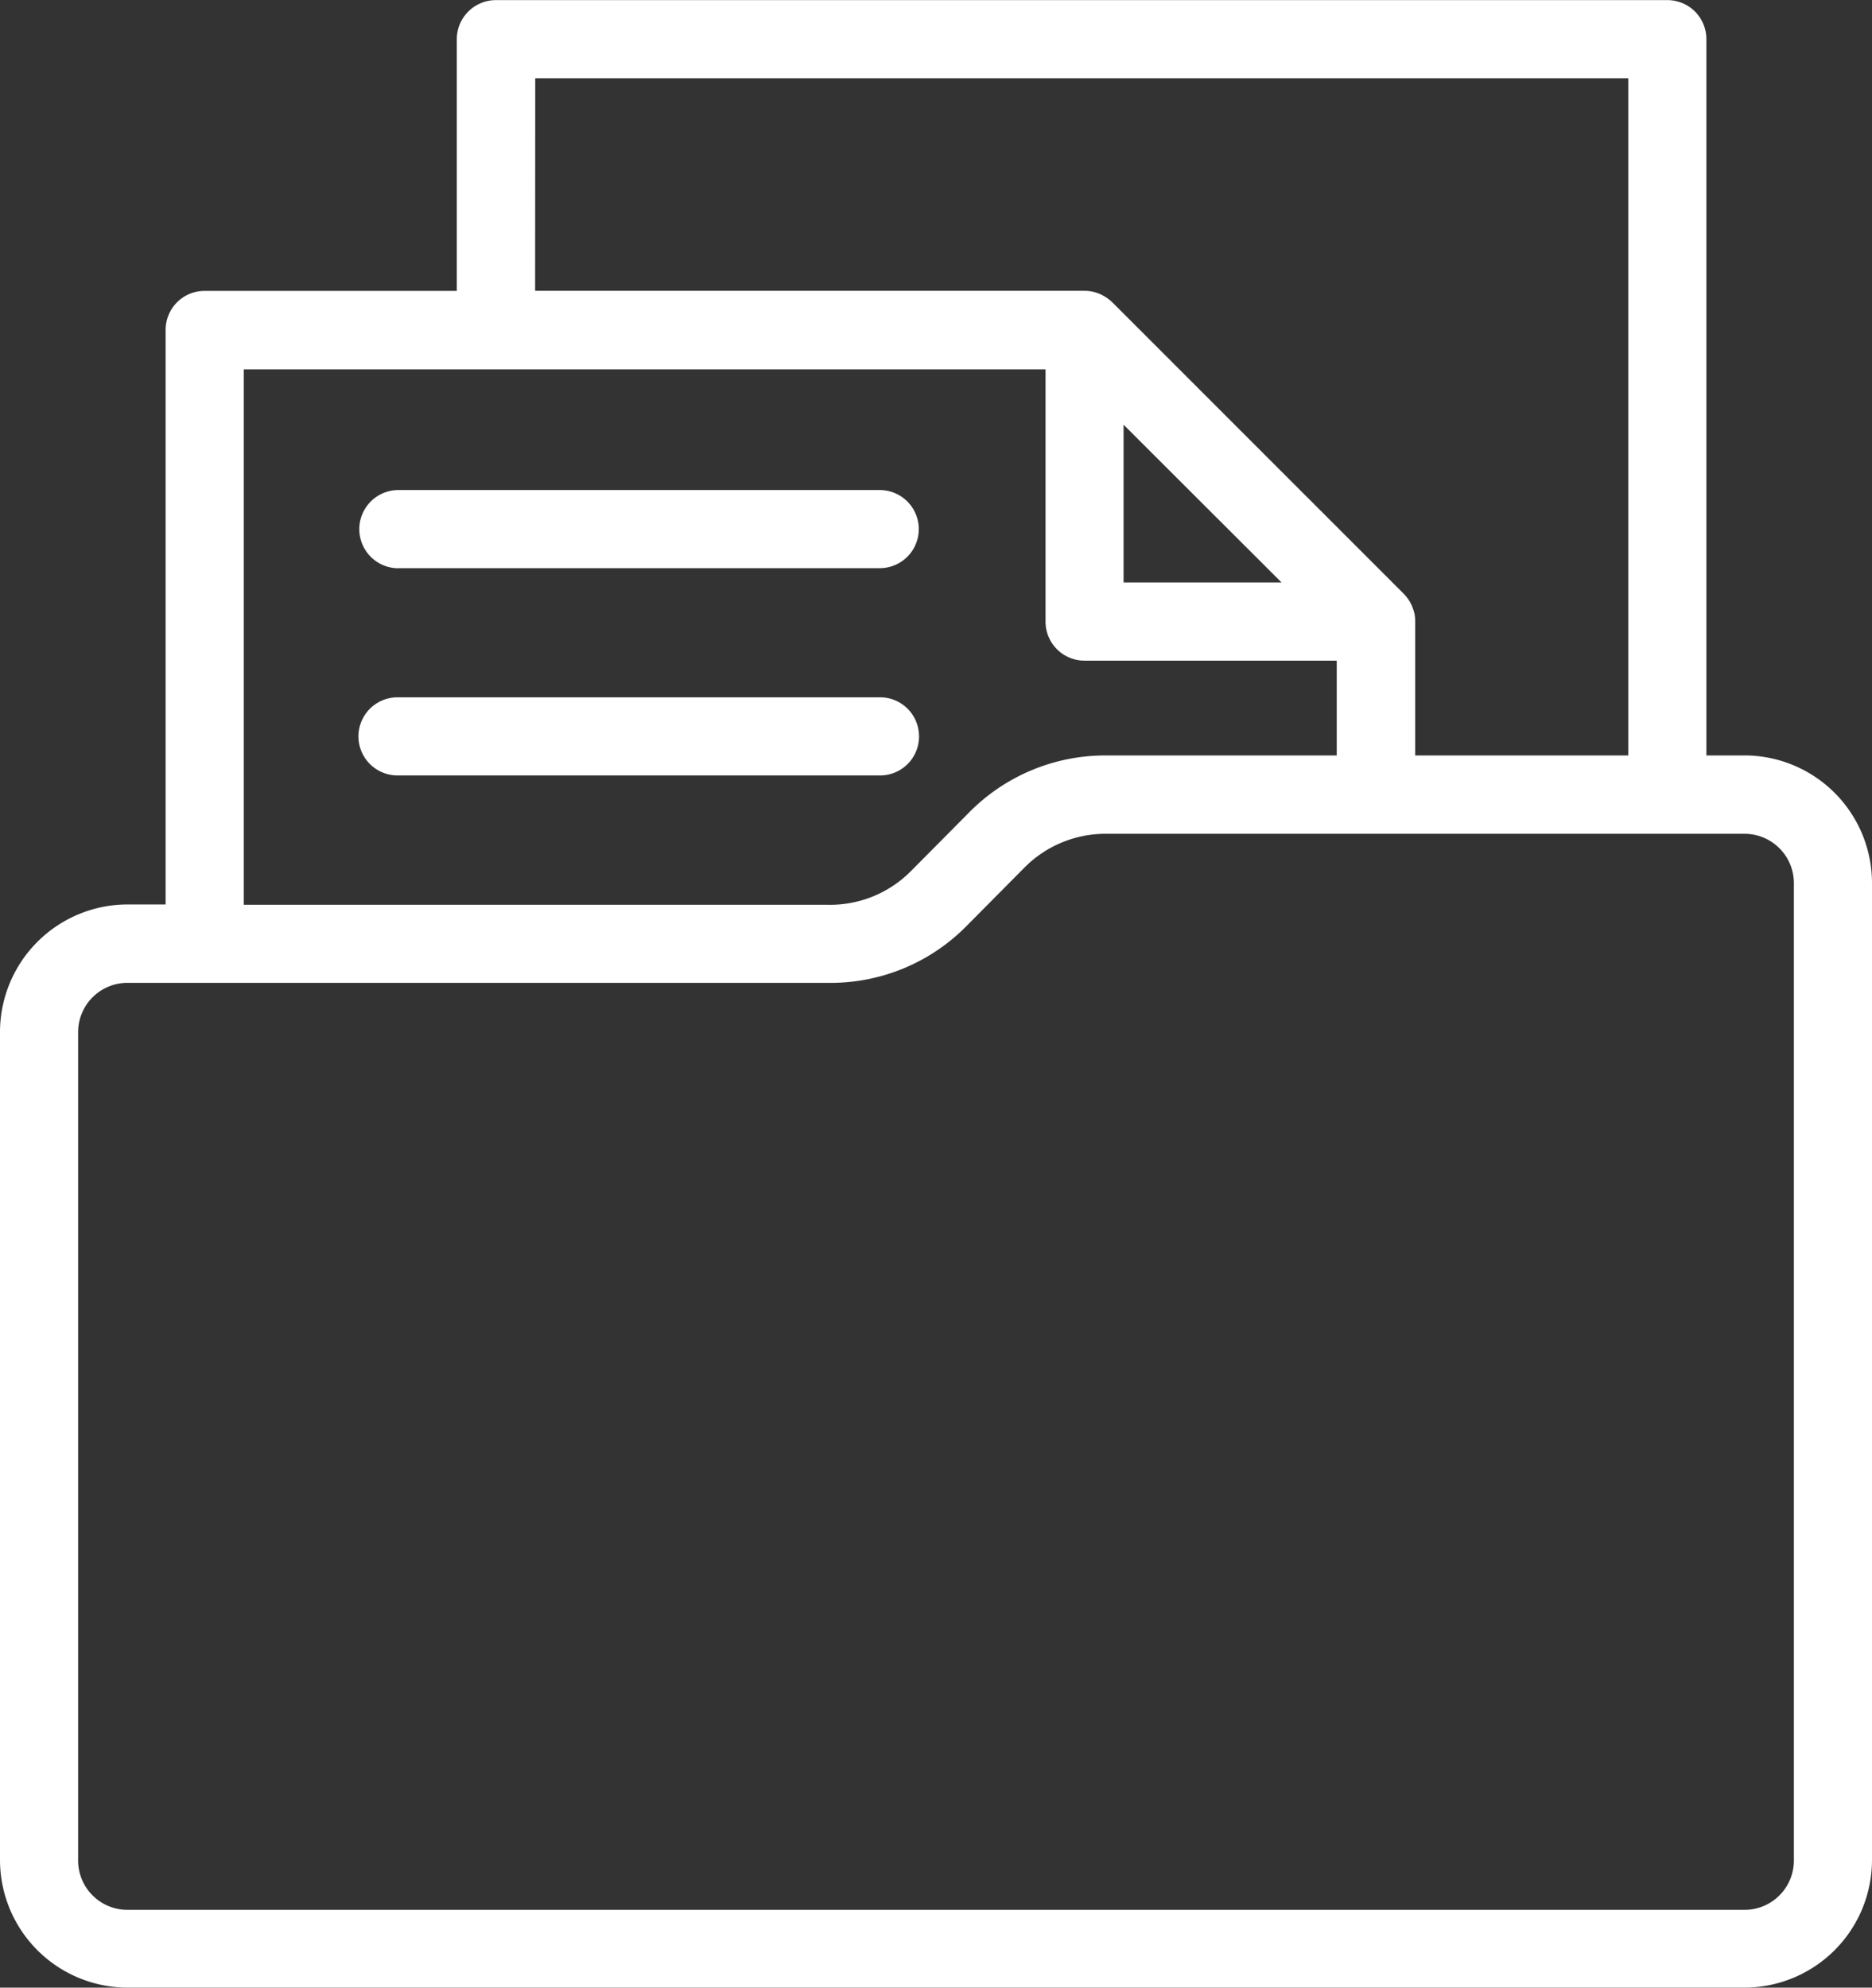 <svg xmlns="http://www.w3.org/2000/svg" width="86.508" height="91.821" viewBox="0 0 86.508 91.821">
  <rect x="0" y="0" width="86.508" height="91.821" fill="#333333" stroke="none"/>
  <g id="information01_icon04" transform="translate(-9758.746 -5088)">
    <path id="パス_42920" data-name="パス 42920" d="M87.367,38.98H85.6V5.886a1.8,1.8,0,0,0-1.8-1.8H29.664a1.809,1.809,0,0,0-1.809,1.8V17.519H16.2a1.8,1.8,0,0,0-1.8,1.8V45.863H12.633a5.9,5.9,0,0,0-5.887,5.887V90.015A5.9,5.9,0,0,0,12.633,95.9H87.367a5.9,5.9,0,0,0,5.887-5.887V44.878a5.9,5.9,0,0,0-5.887-5.9ZM31.48,7.695H81.992l0,31.285H72.144v-6.2a2.019,2.019,0,0,0-.031-.348A2.416,2.416,0,0,0,71.961,32c-.02-.039-.039-.07-.051-.1a2.049,2.049,0,0,0-.285-.379L58.152,18.05a2.049,2.049,0,0,0-.379-.285c-.039-.02-.07-.039-.113-.062a1.939,1.939,0,0,0-.406-.145c-.02,0-.031-.012-.051-.012a1.765,1.765,0,0,0-.328-.031l-25.4,0ZM65.968,30.988h-7.3V23.7ZM18.011,21.144H55.062V32.8a1.8,1.8,0,0,0,1.8,1.8H68.519V38.98H57.929a8.838,8.838,0,0,0-6.43,2.664l-2.613,2.633A5.262,5.262,0,0,1,45,45.878H18.011ZM89.644,90.031a2.28,2.28,0,0,1-2.277,2.277l-74.734,0a2.28,2.28,0,0,1-2.277-2.277V51.761a2.28,2.28,0,0,1,2.277-2.277l32.367,0a8.814,8.814,0,0,0,6.449-2.664l2.6-2.621a5.28,5.28,0,0,1,3.879-1.6H87.367a2.28,2.28,0,0,1,2.277,2.277Z" transform="translate(9752 5083.919)" fill="#fff"/>
    <path id="パス_42921" data-name="パス 42921" d="M25.113,30.328H47.4a1.8,1.8,0,0,0,0-3.609l-22.285,0a1.807,1.807,0,0,0,0,3.613Z" transform="translate(9752 5083.919)" fill="#fff"/>
    <path id="パス_42922" data-name="パス 42922" d="M49.215,38.094a1.8,1.8,0,0,0-1.8-1.8l-22.3,0a1.8,1.8,0,1,0,0,3.609H47.4a1.8,1.8,0,0,0,1.816-1.8Z" transform="translate(9752 5083.919)" fill="#fff"/>
  </g>
</svg>
